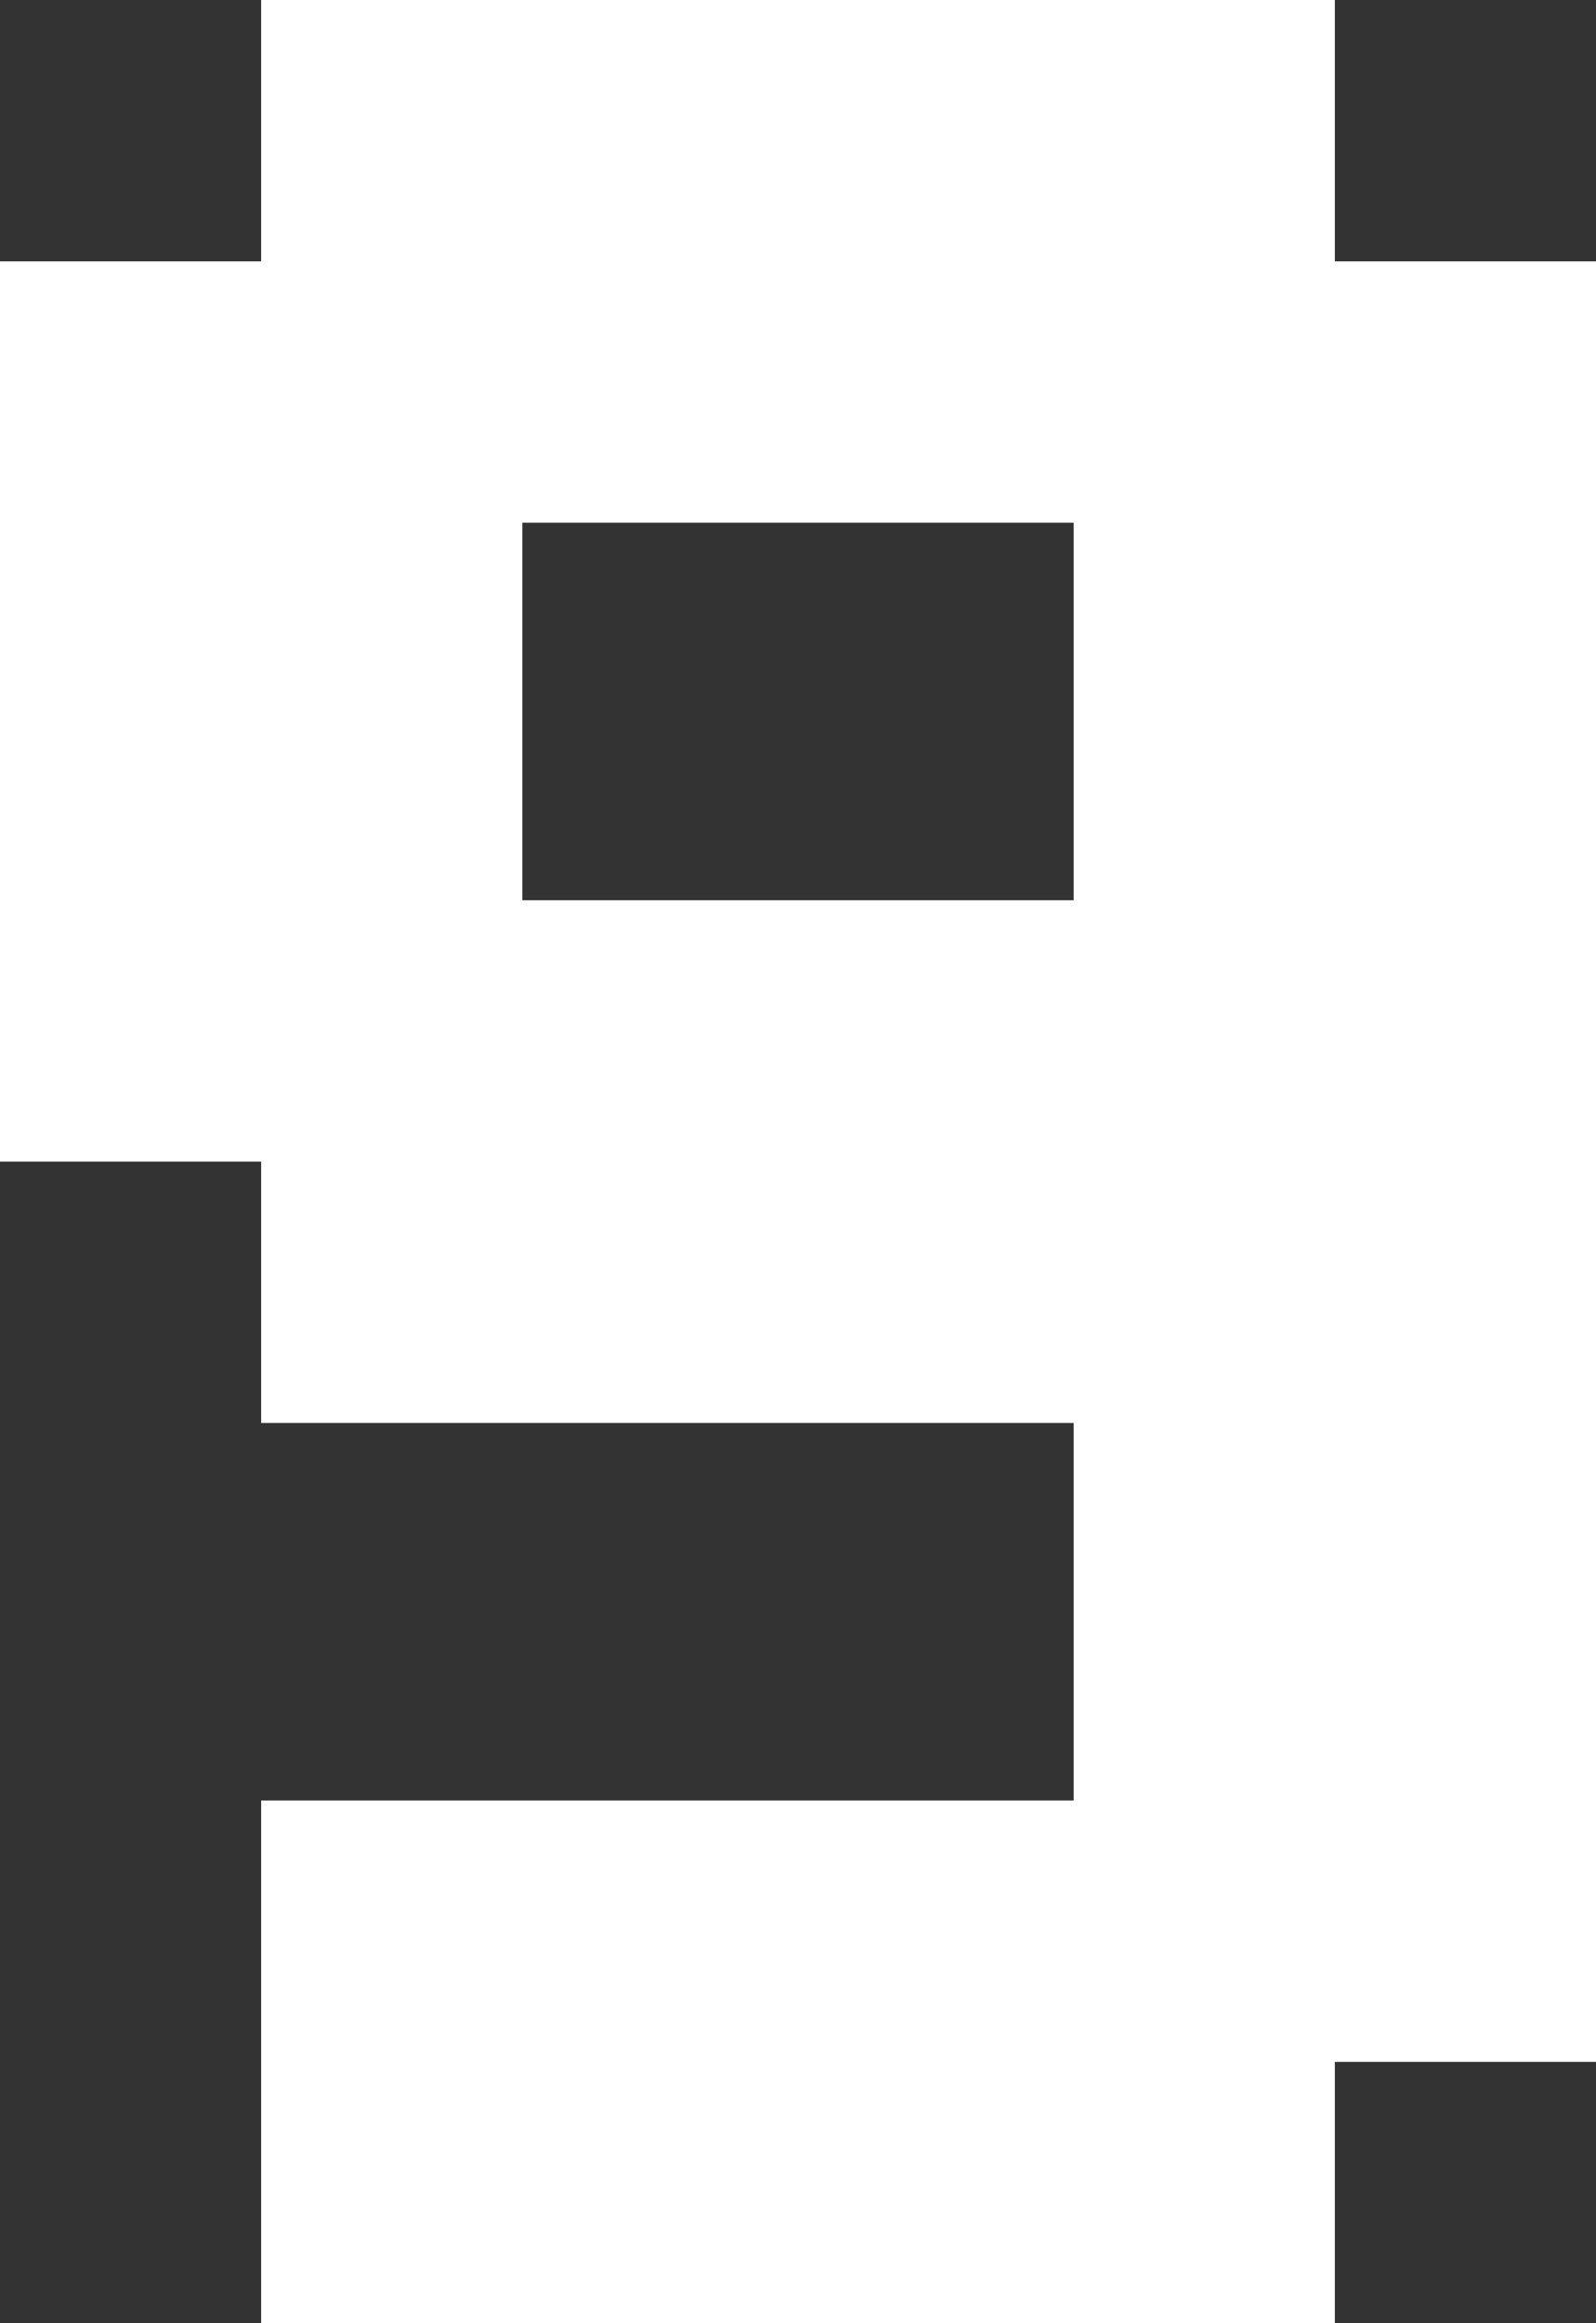 <svg width="110" height="160" viewBox="0 0 110 160" fill="none" xmlns="http://www.w3.org/2000/svg">
<rect x="0" y="0" width="110" height="160" fill="#333333" stroke="none"/>
<path d="M0 18H36V80H0V18Z" fill="white"/>
<path d="M74 18H110V142H74V18Z" fill="white"/>
<path d="M18 36V0H92V36H18Z" fill="white"/>
<path d="M18 98V62H92V98H18Z" fill="white"/>
<path d="M18 160V124H92V160H18Z" fill="white"/>
</svg>
